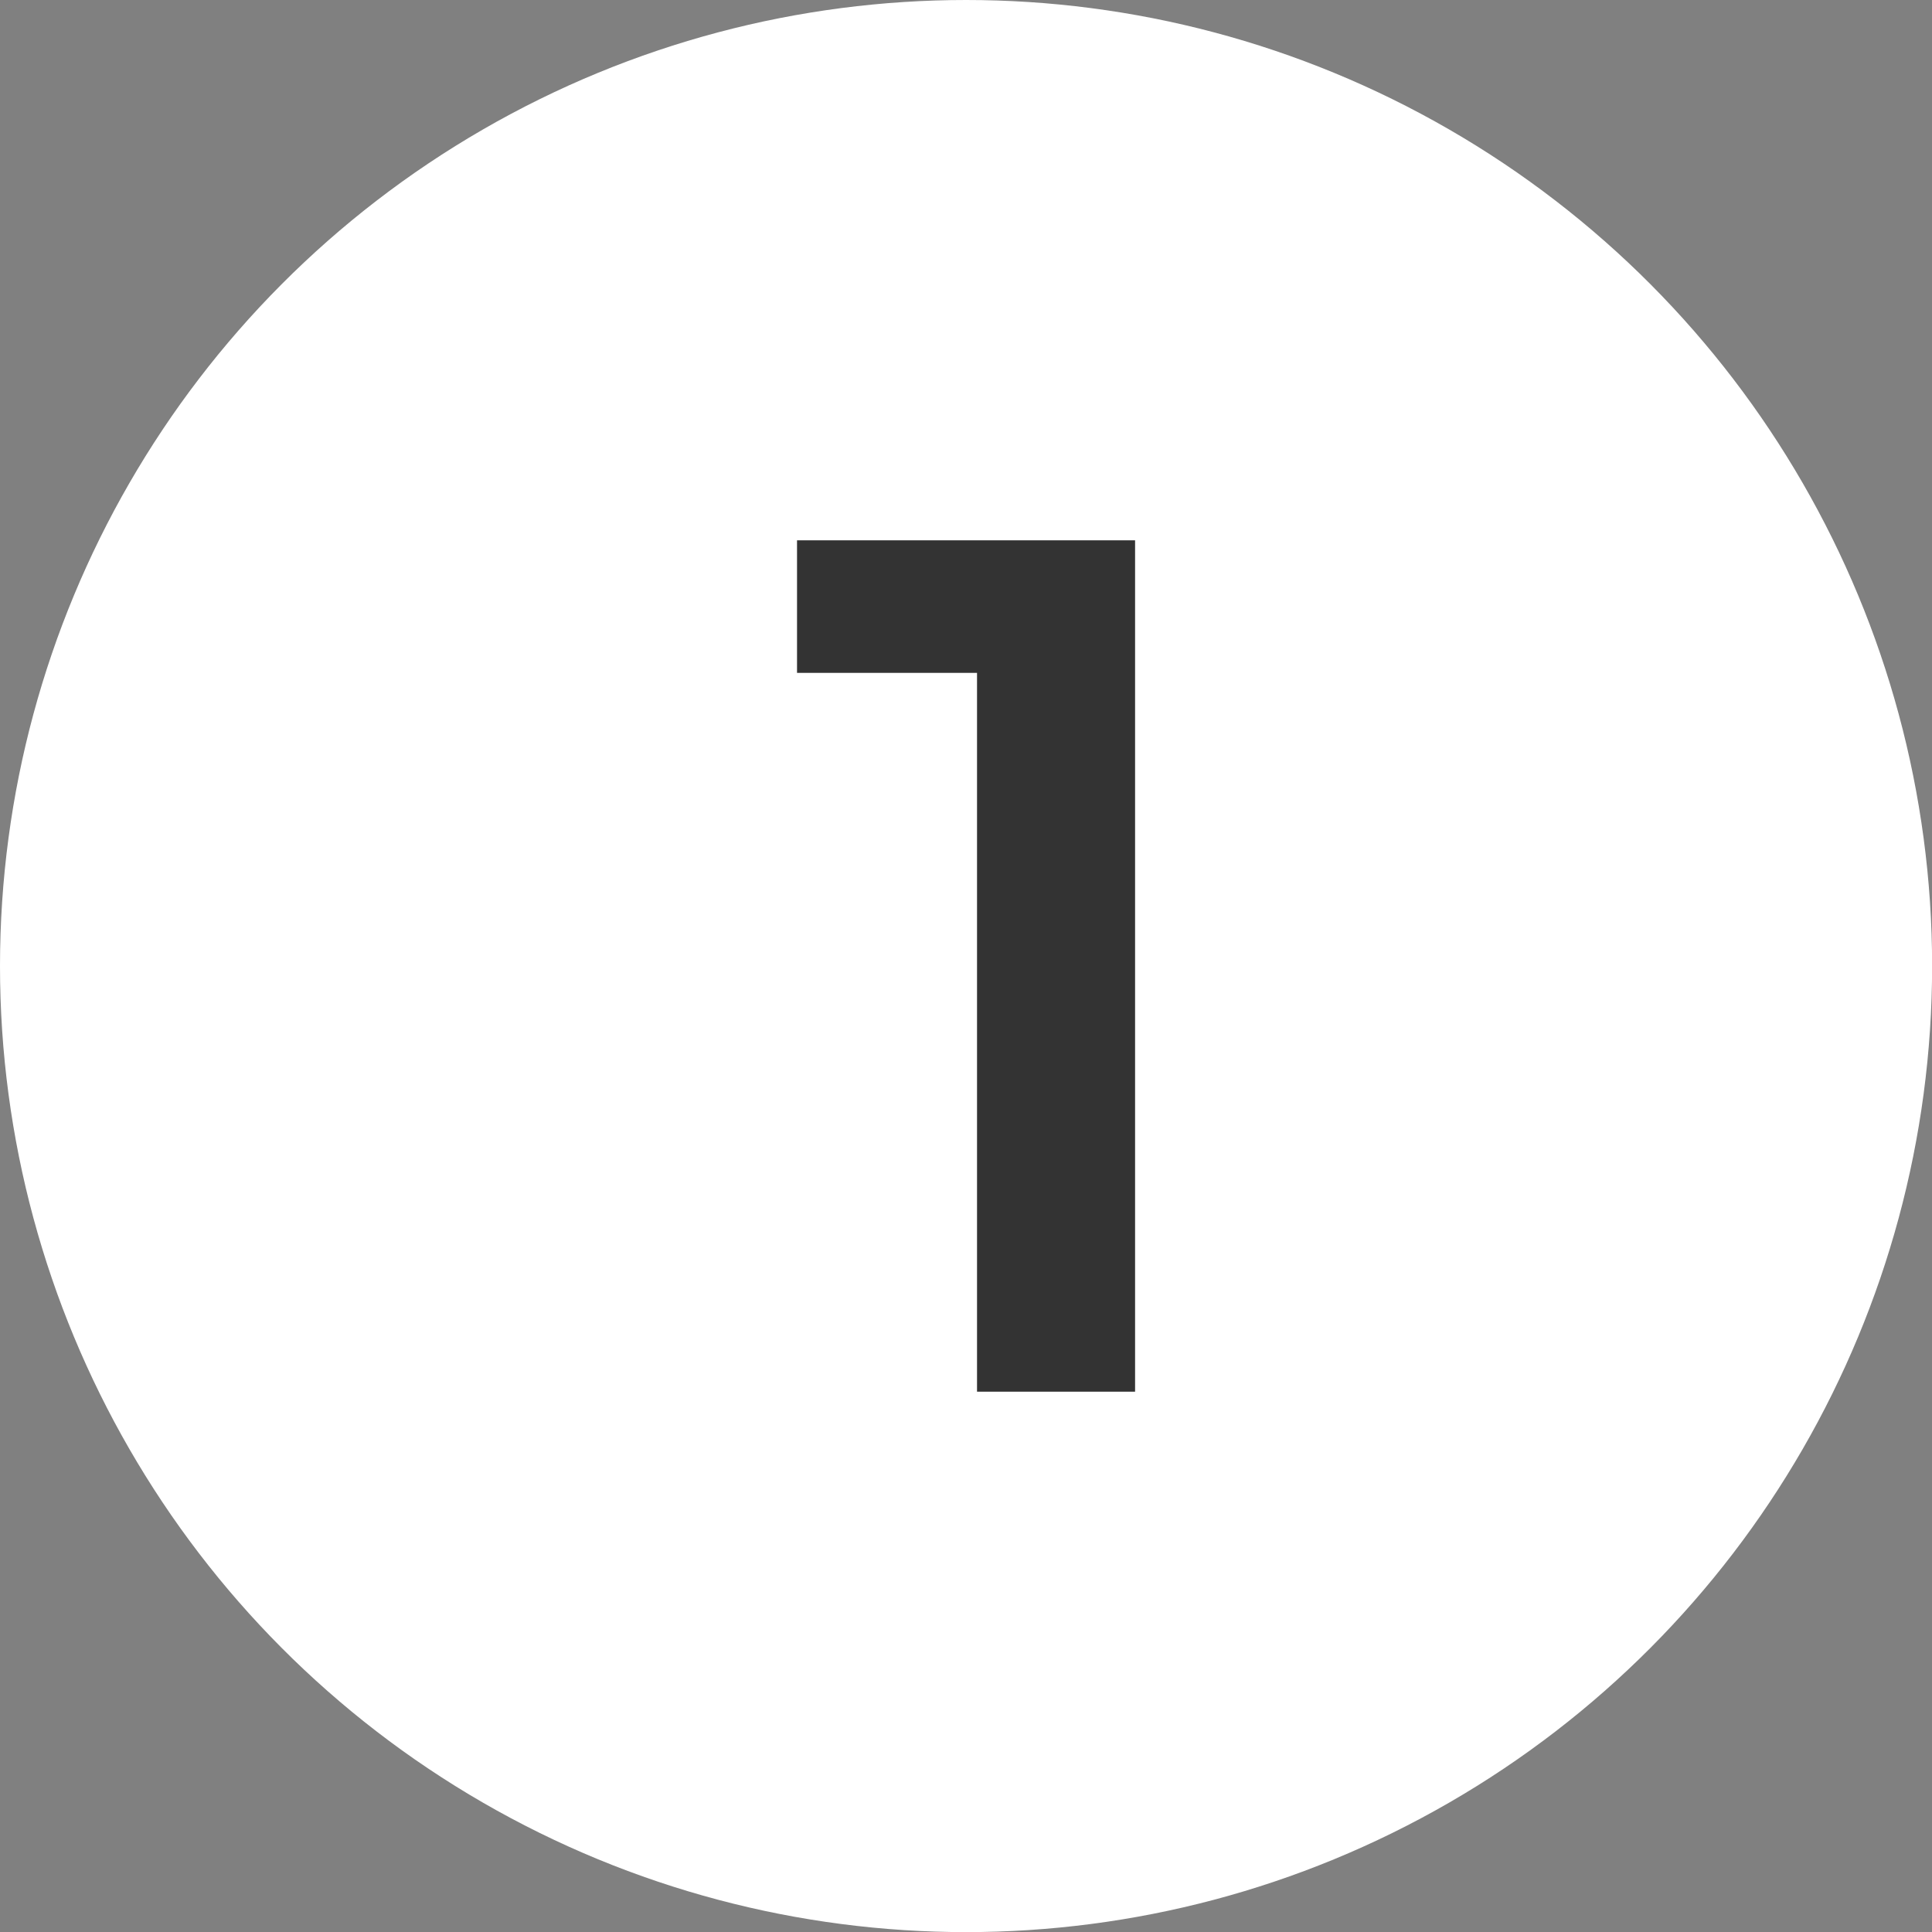 <?xml version="1.0" encoding="UTF-8"?><svg id="Layer_2" xmlns="http://www.w3.org/2000/svg" viewBox="0 0 179.57 179.57"><rect x="0" y="0" width="179.57" height="179.57" fill="#808080" stroke="none"/><defs><style>.cls-1{fill:#333;}.cls-1,.cls-2{stroke-width:0px;}.cls-2{fill:#fff;}</style></defs><g id="Layer_1-2"><circle class="cls-2" cx="89.79" cy="89.79" r="89.79"/><path class="cls-1" d="M105.5,50.22v79.13h-14.69V62.54h-16.73v-12.32h31.42Z"/></g></svg>